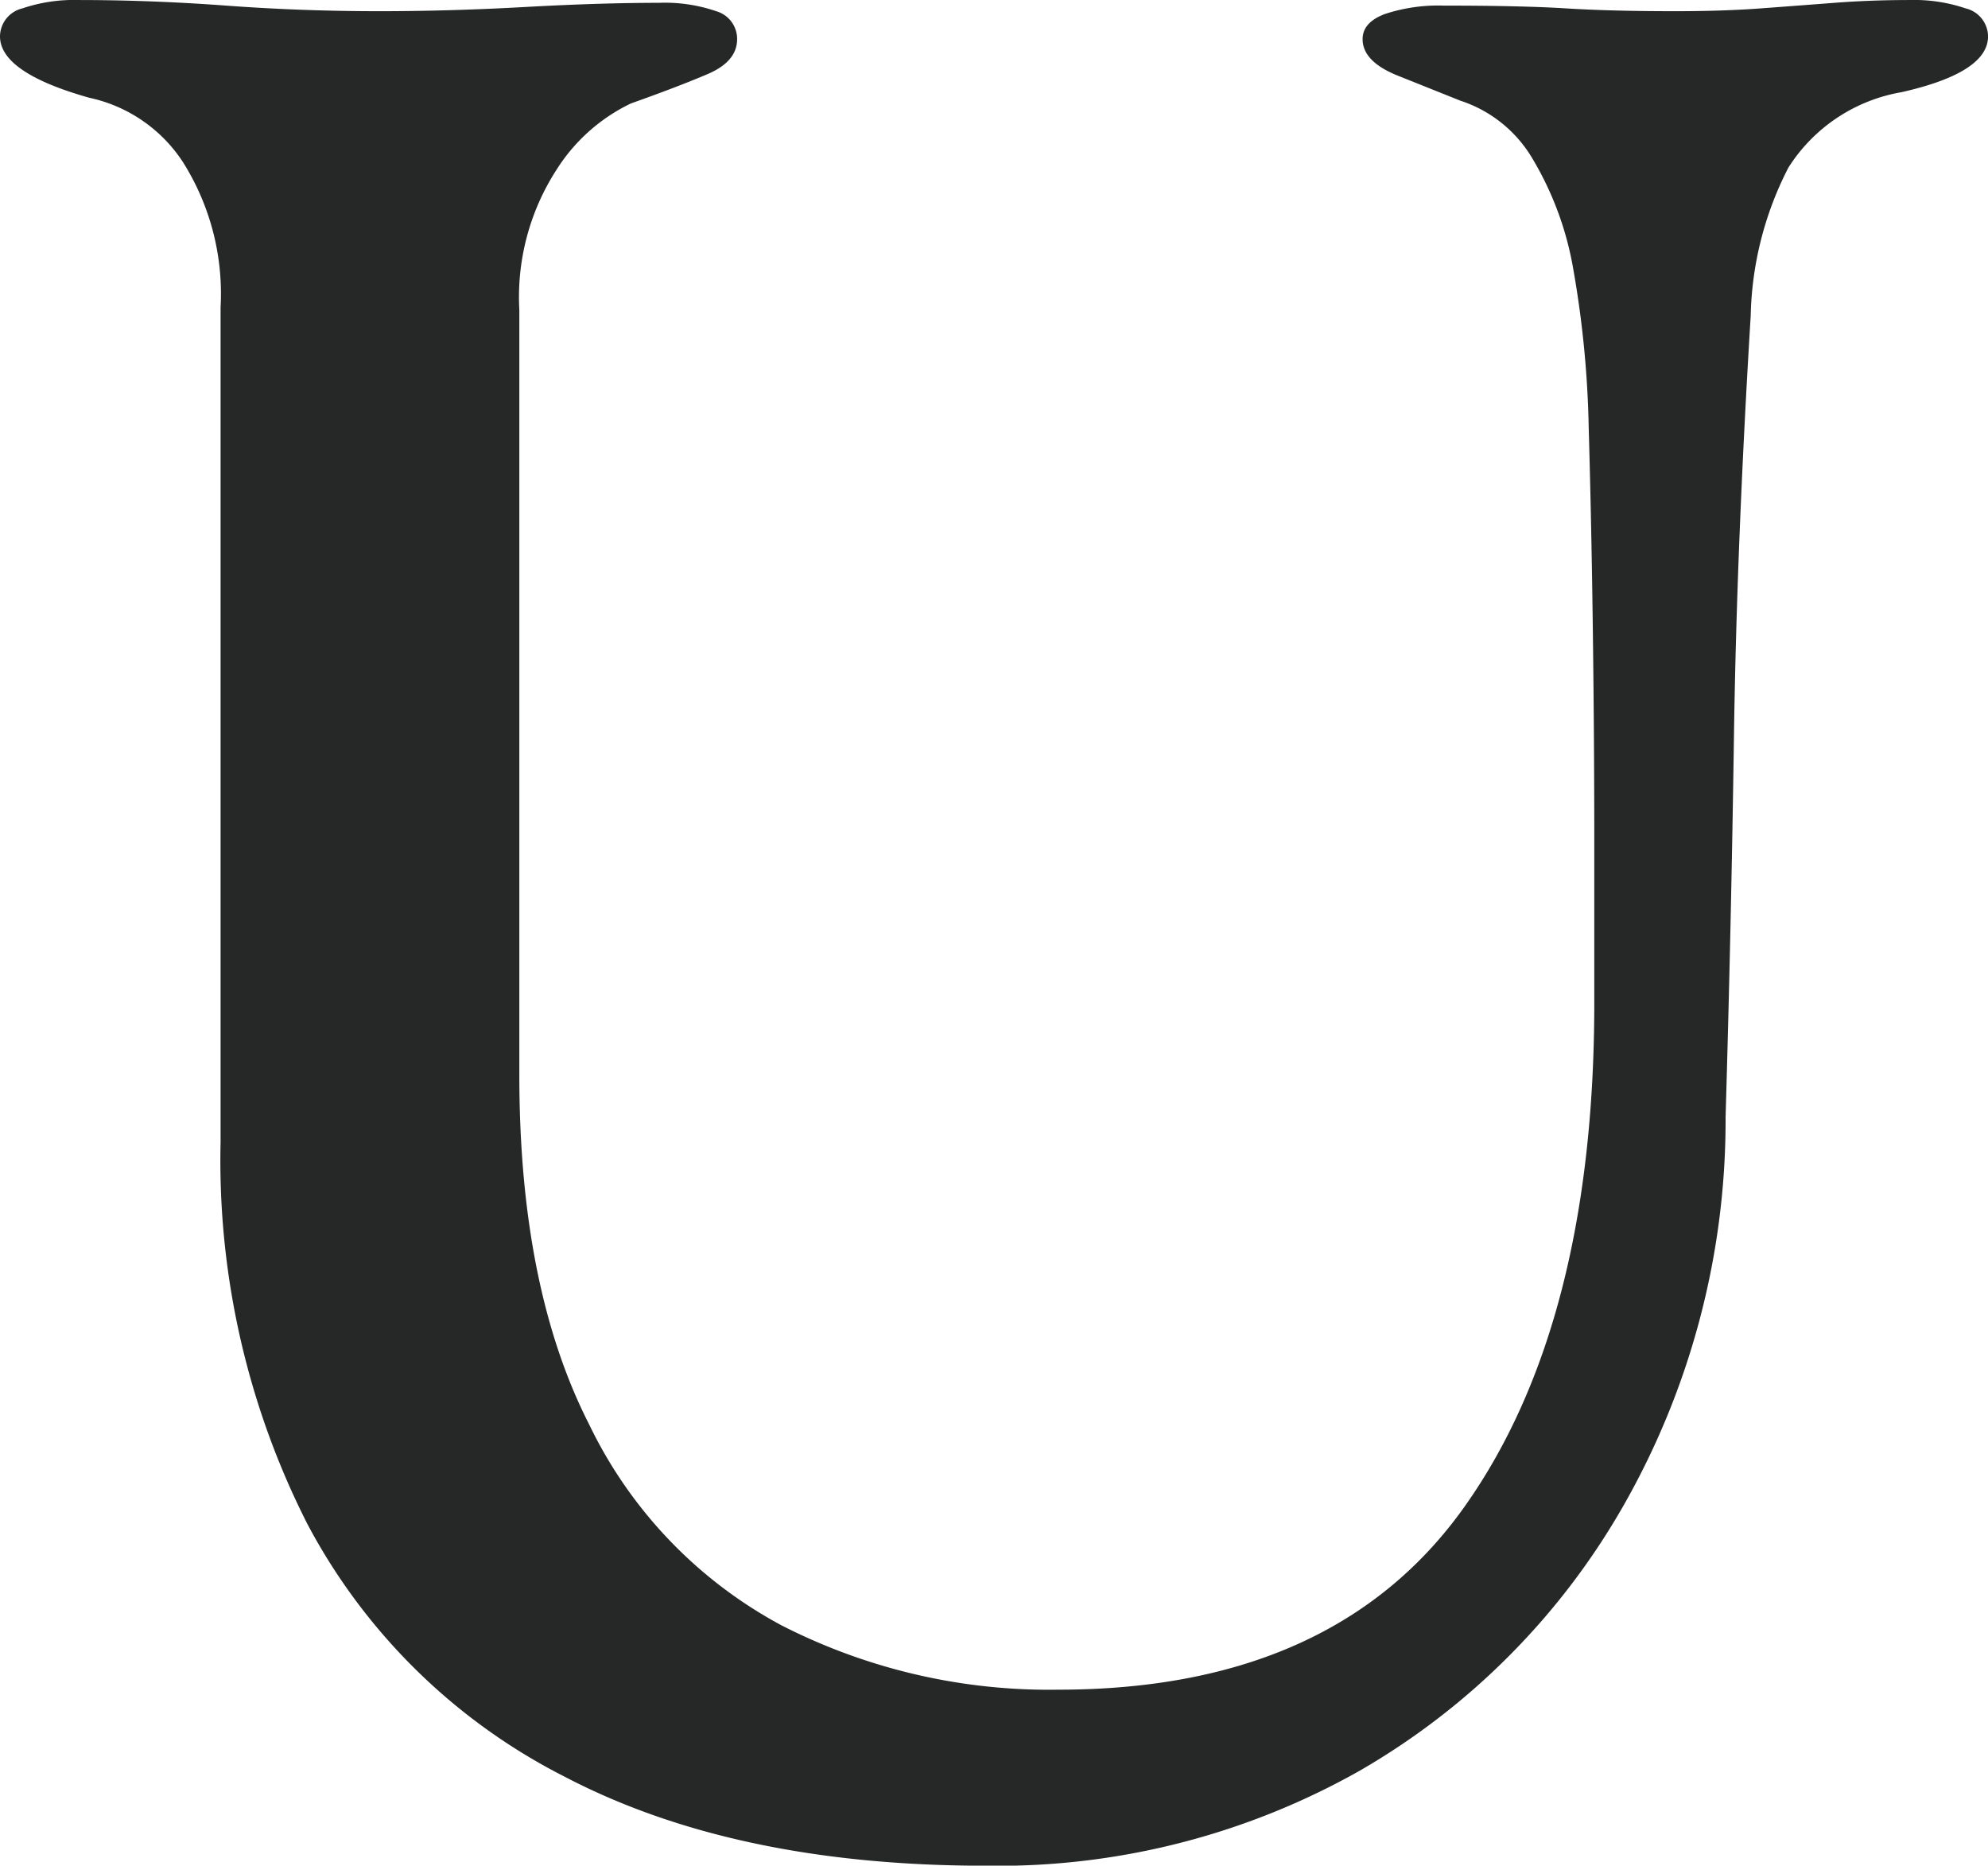 <svg xmlns="http://www.w3.org/2000/svg" width="81.168" height="76.152" viewBox="0 0 81.168 76.152">
  <defs>
    <style>
      .cls-1 {
        fill: #262727;
        opacity: 0.997;
      }
    </style>
  </defs>
  <path id="パス_94044" data-name="パス 94044" class="cls-1" d="M42.408,1.6q-10.26,0-17.214-3.648A24.34,24.34,0,0,1,14.706-12.369,32.759,32.759,0,0,1,11.172-27.93V-62.016a10.072,10.072,0,0,0-1.539-5.928,6.087,6.087,0,0,0-3.819-2.622q-3.648-1.026-3.648-2.508a1.189,1.189,0,0,1,.912-1.14,6.551,6.551,0,0,1,2.28-.342q2.964,0,6.042.228t6.27.228q2.85,0,5.928-.171t5.472-.171a6.459,6.459,0,0,1,2.337.342,1.178,1.178,0,0,1,.855,1.14q0,.912-1.2,1.425t-3.135,1.2a7.337,7.337,0,0,0-3.021,2.679A9.584,9.584,0,0,0,23.37-61.9v31.236q0,8.664,2.85,14.25a18.316,18.316,0,0,0,7.866,8.208A23.992,23.992,0,0,0,45.372-5.586q11.286,0,16.587-7.467t5.3-20.577v-6.612q0-3.99-.057-8.436t-.171-8.436a41.5,41.5,0,0,0-.627-6.441,13.088,13.088,0,0,0-1.653-4.5,5.335,5.335,0,0,0-2.964-2.394l-2.565-1.026Q57.8-72.048,57.8-72.96q0-.684.912-1.026a6.95,6.95,0,0,1,2.394-.342q3.192,0,5.016.114t4.446.114q1.938,0,3.477-.114t3.021-.228q1.482-.114,3.078-.114a6.551,6.551,0,0,1,2.28.342,1.189,1.189,0,0,1,.912,1.14q0,1.482-3.534,2.28a6.838,6.838,0,0,0-4.617,3.078,13.793,13.793,0,0,0-1.539,6.042q-.57,9.348-.684,17.157t-.342,15.561A31.753,31.753,0,0,1,68.457-13.11,29.173,29.173,0,0,1,57.684-2.28,30.037,30.037,0,0,1,42.408,1.6Z" transform="translate(-2.166 74.557)"/>
</svg>
